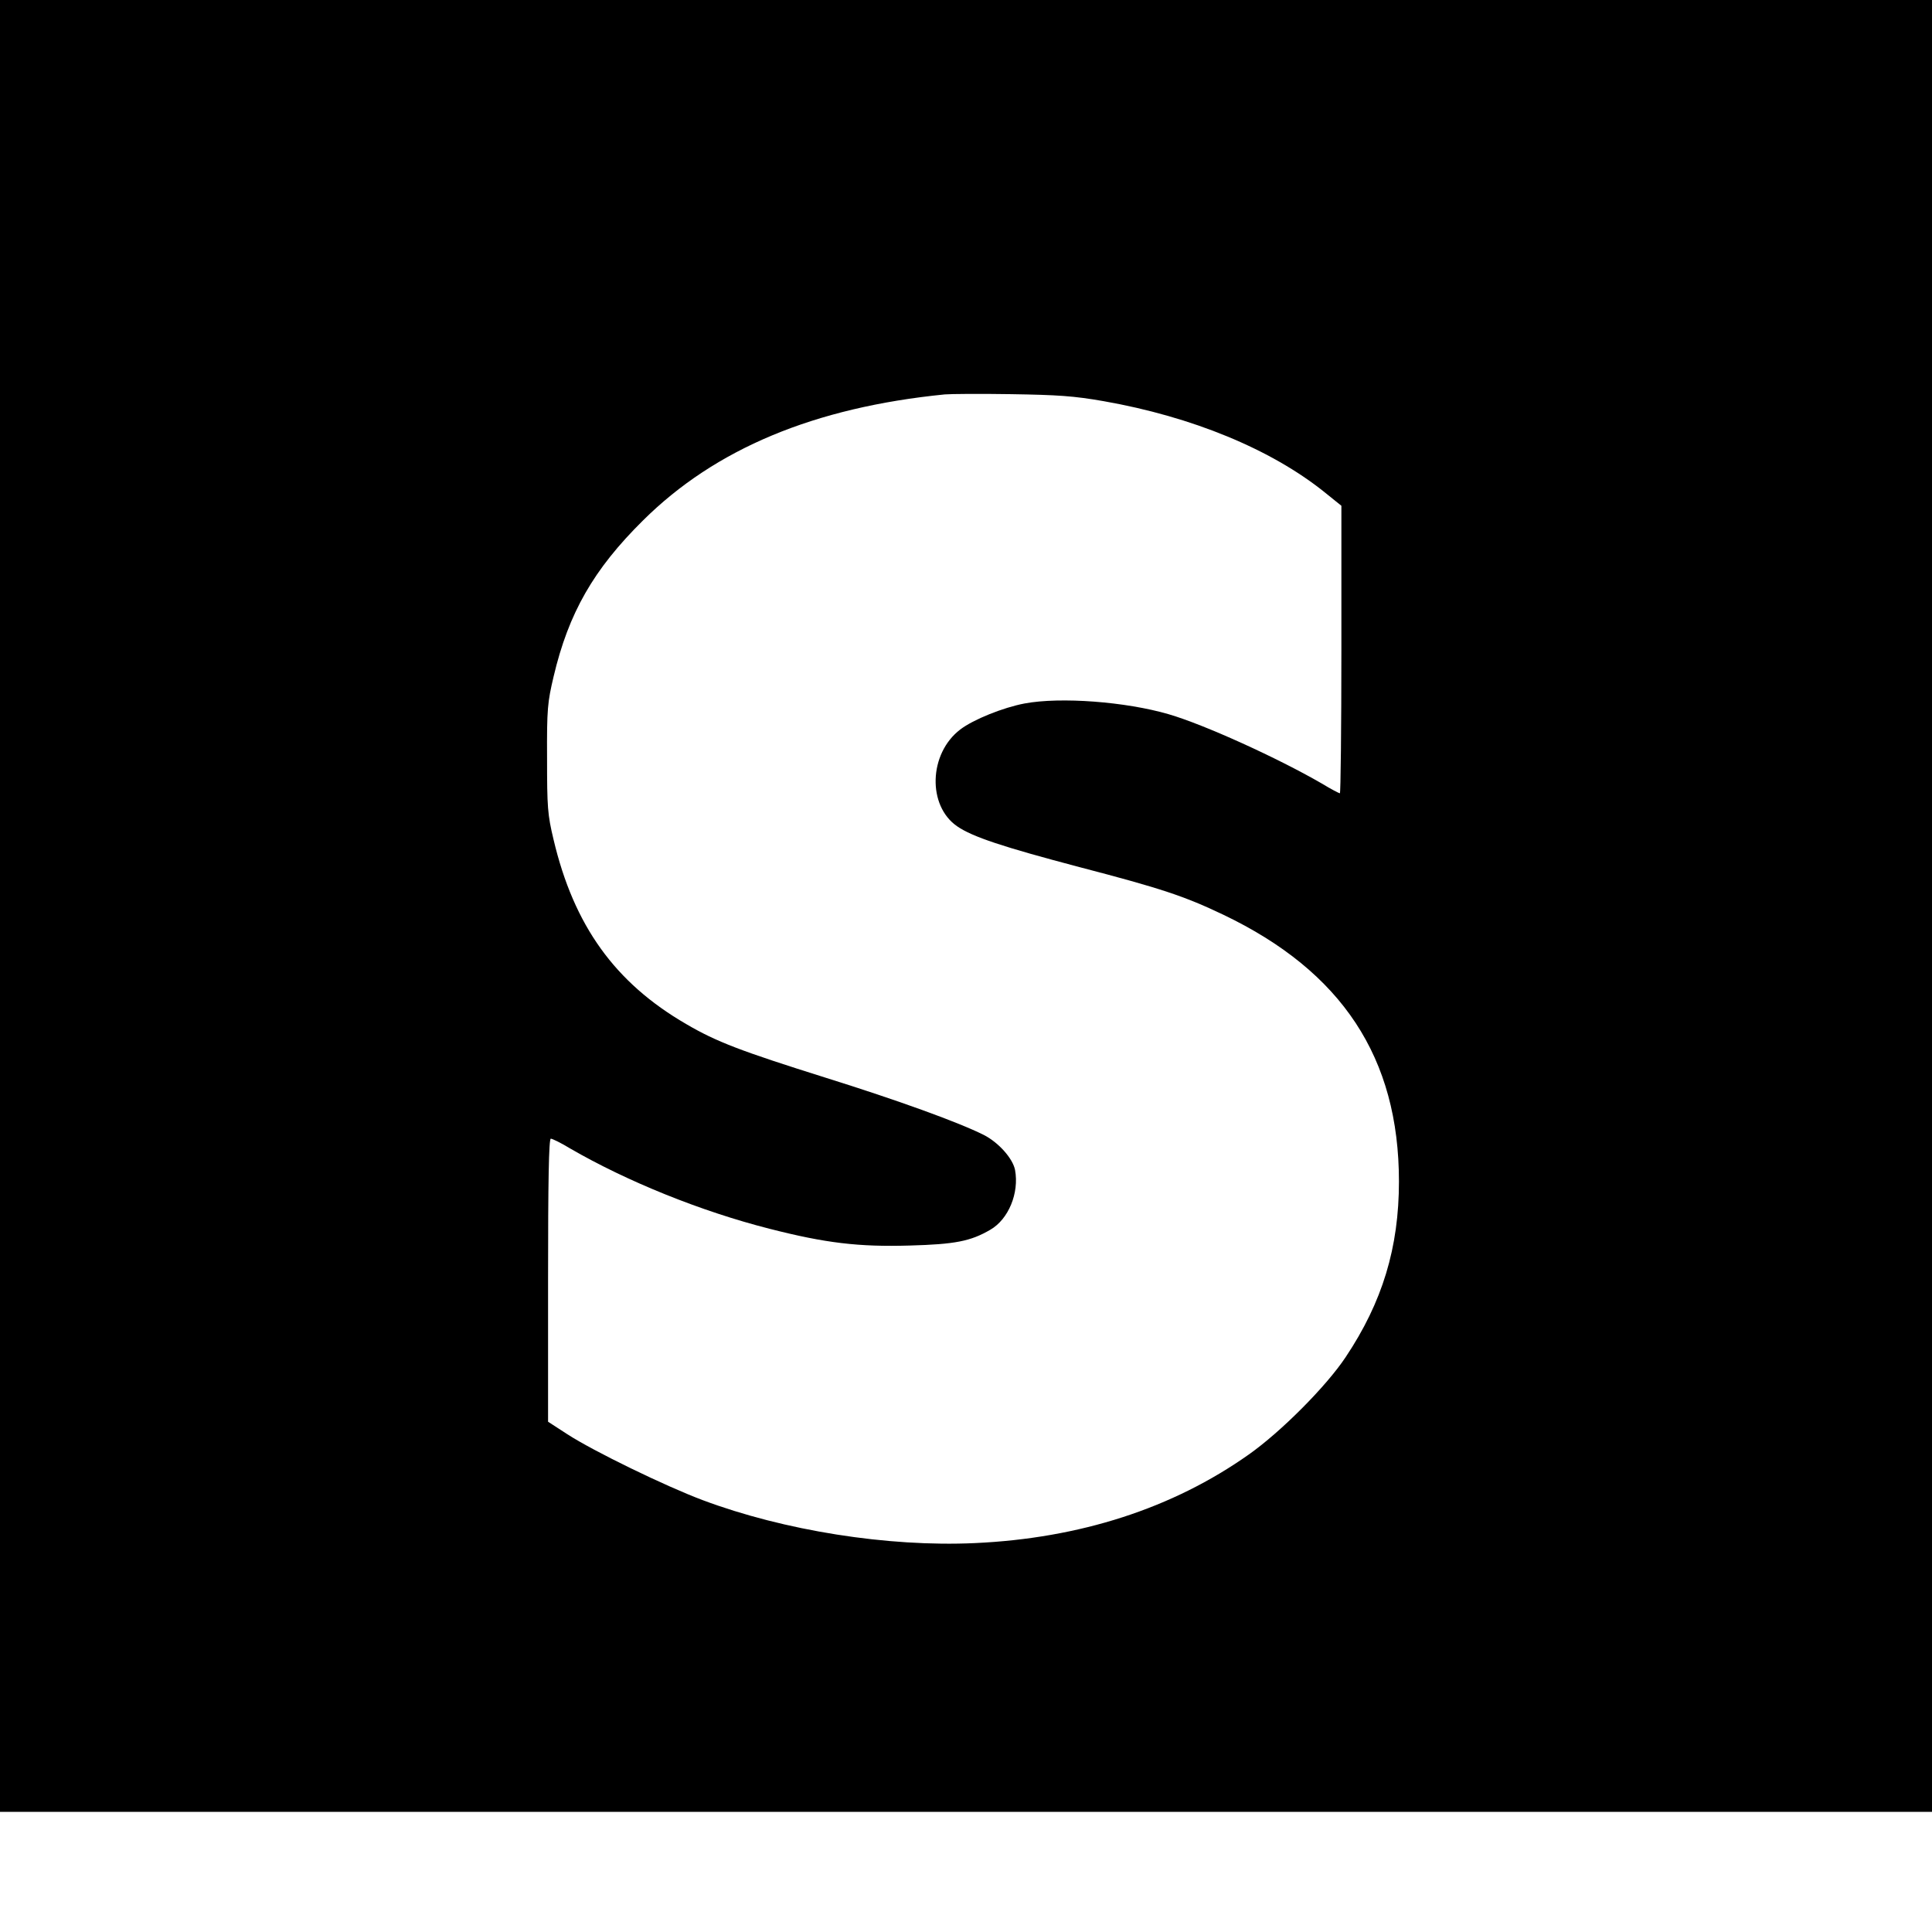 <?xml version="1.0" standalone="no"?>
<!DOCTYPE svg PUBLIC "-//W3C//DTD SVG 20010904//EN"
        "http://www.w3.org/TR/2001/REC-SVG-20010904/DTD/svg10.dtd">
<svg version="1.0" xmlns="http://www.w3.org/2000/svg"
     width="772pt" height="772pt" viewBox="0 0 772 772"
     preserveAspectRatio="xMidYMid meet">
    <g transform="translate(0,772) scale(0.1,-0.1)"
       fill="#000000" stroke="none">
        <path d="M0 4100 l0 -3620 3860 0 3860 0 0 3620 0 3620 -3860 0 -3860 0 0
-3620z m4410 2017 c353 -62 669 -192 883 -364 l67 -54 0 -574 c0 -316 -3 -575
-6 -575 -3 0 -36 17 -72 39 -178 103 -471 236 -612 277 -171 50 -432 70 -576
43 -85 -16 -205 -64 -257 -104 -126 -96 -132 -305 -12 -387 61 -42 182 -82
489 -163 326 -85 419 -116 574 -190 475 -227 702 -572 702 -1066 0 -264 -66
-482 -213 -702 -77 -116 -258 -298 -387 -389 -304 -215 -675 -335 -1095 -354
-347 -16 -763 50 -1088 172 -149 56 -435 195 -540 263 l-77 50 0 566 c0 396 3
565 11 565 6 0 41 -17 77 -39 228 -132 522 -251 797 -321 223 -57 356 -73 560
-67 181 5 243 17 322 63 73 42 116 147 99 239 -9 46 -66 110 -125 140 -102 51
-342 138 -633 229 -337 106 -435 143 -556 214 -285 165 -449 394 -530 737 -24
100 -26 129 -26 325 -1 198 2 224 26 326 60 255 160 429 357 624 289 287 685
452 1206 504 22 2 141 3 265 1 187 -3 250 -7 370 -28z"/>
    </g>
</svg>
